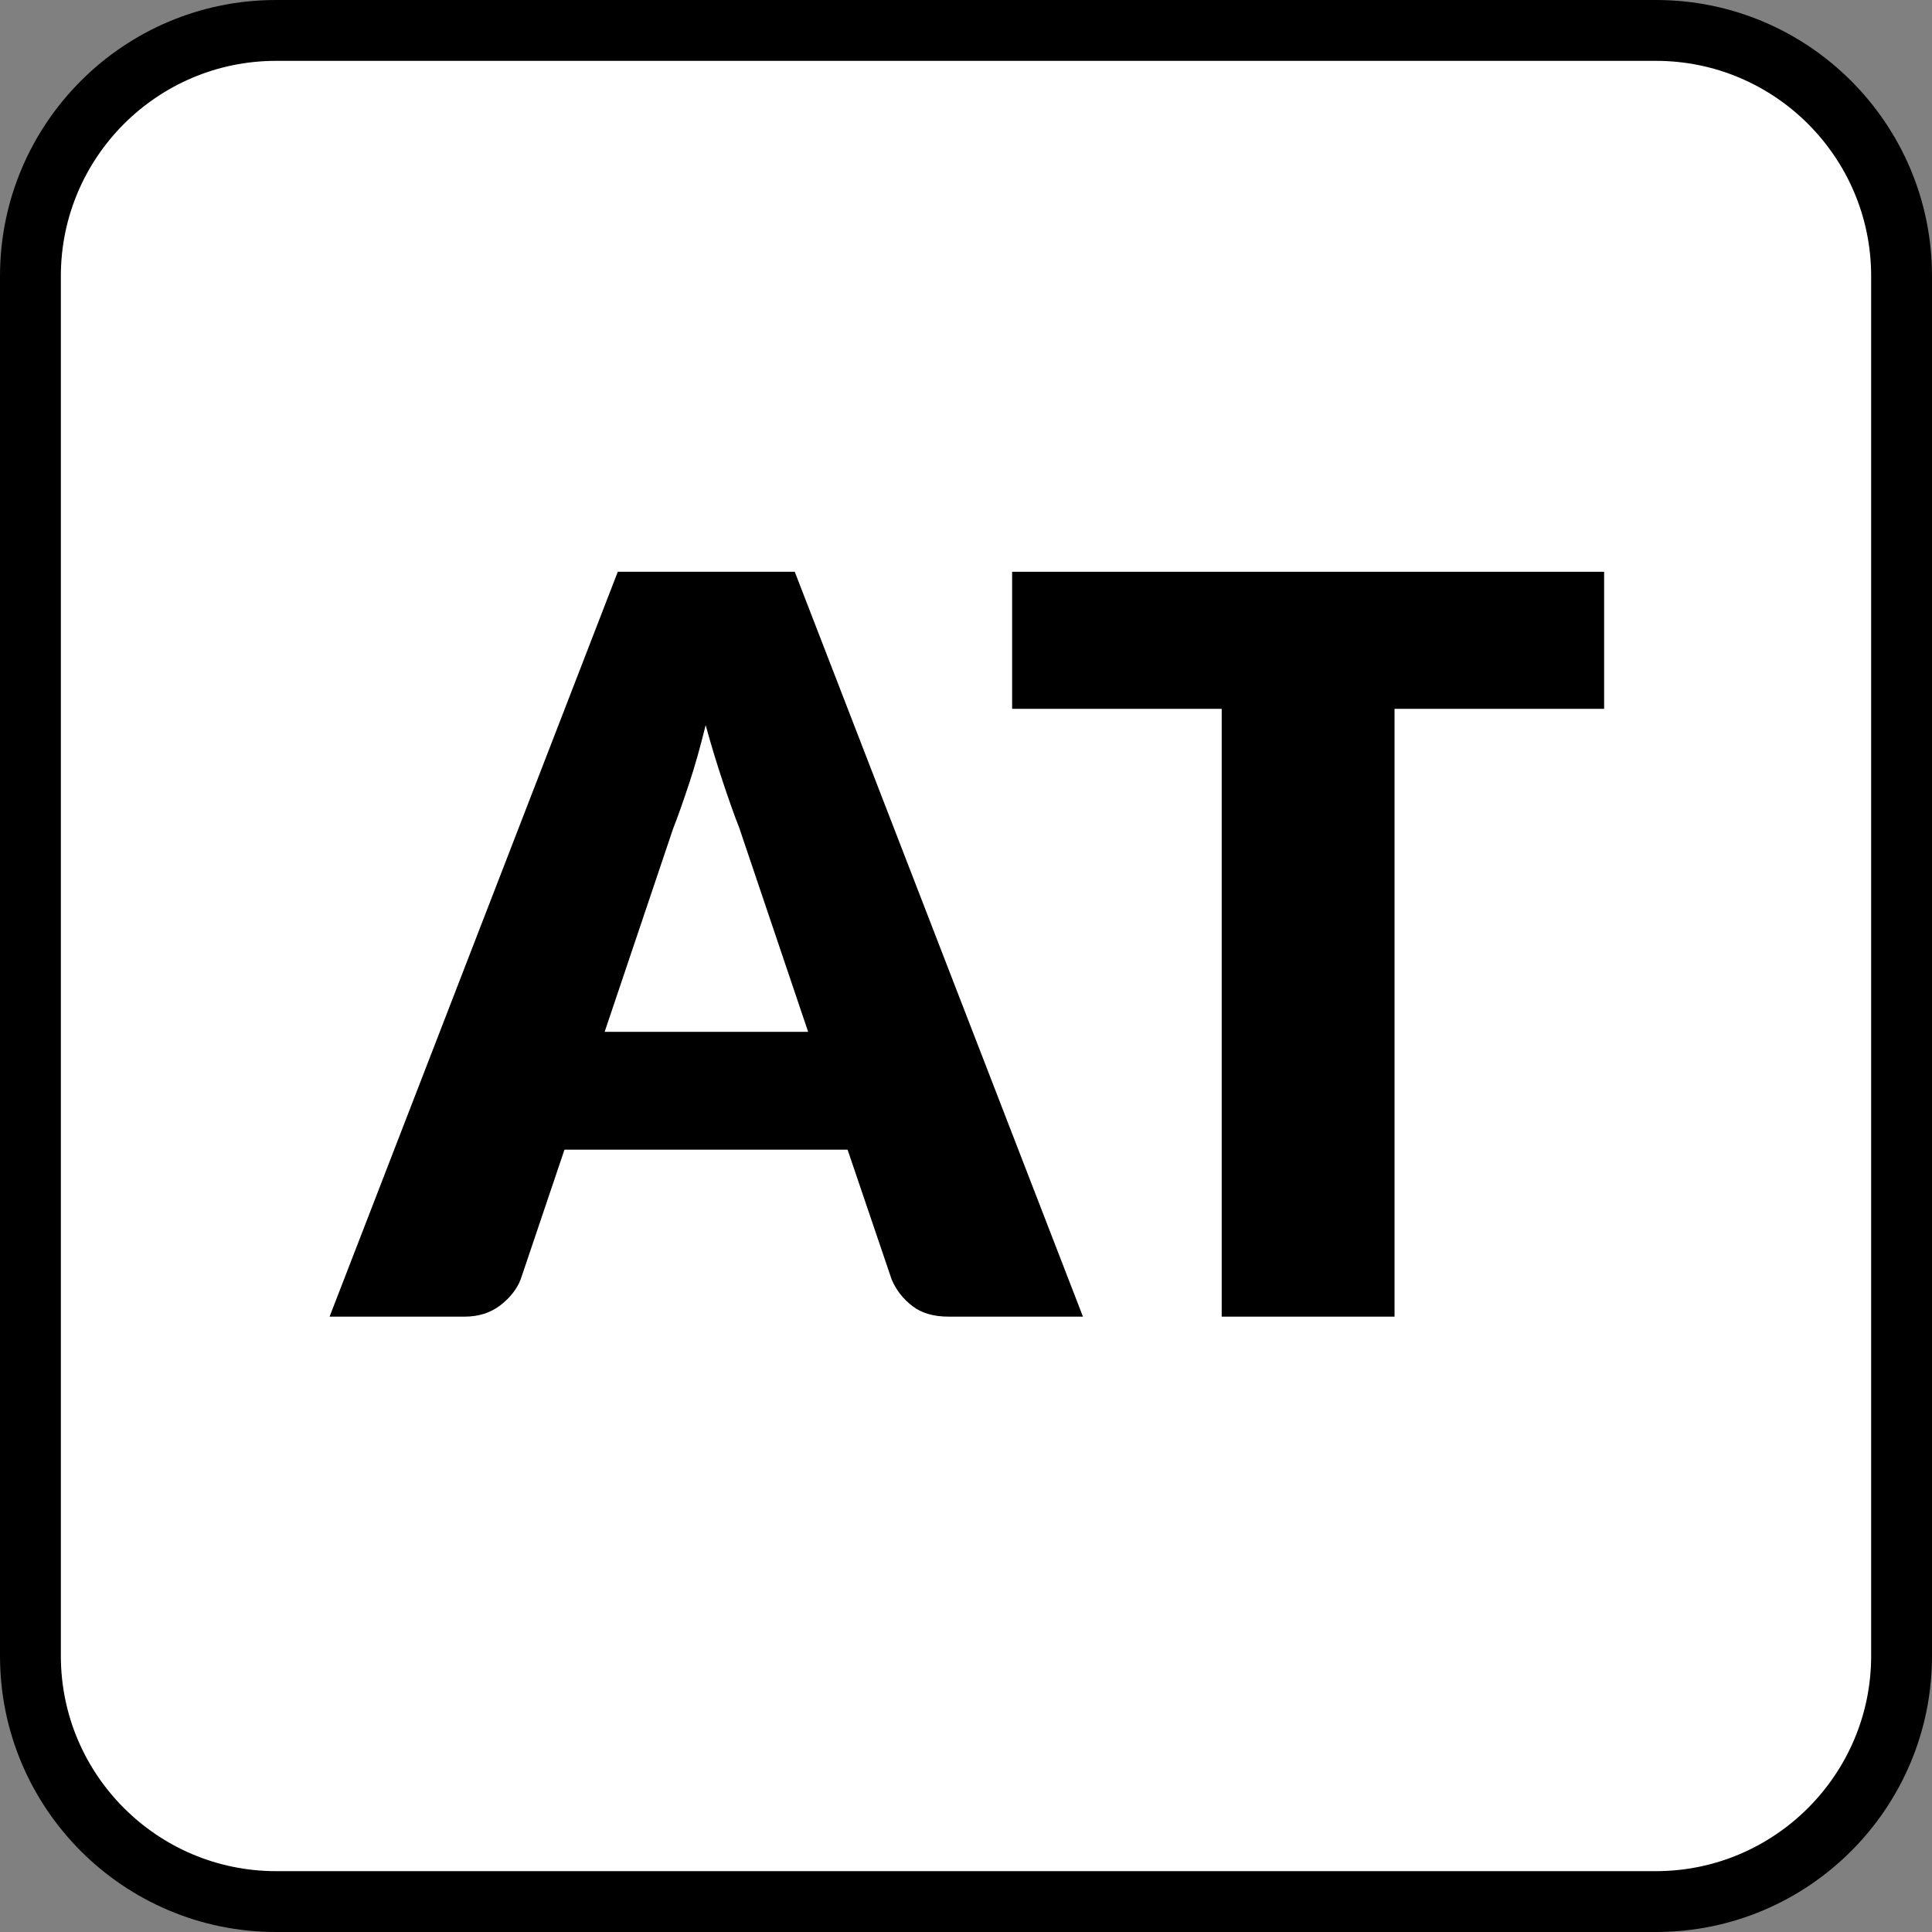 <?xml version="1.0" encoding="UTF-8"?> <svg xmlns="http://www.w3.org/2000/svg" id="a" width="28mm" height="28mm" viewBox="0 0 79.37 79.37"><rect x="0" y="0" width="79.37" height="79.37" fill="#808080" stroke="none"/><path d="M11.34,1.25h56.69c5.57,0,10.09,4.52,10.09,10.09v56.69c0,5.57-4.52,10.09-10.09,10.09H11.34c-5.57,0-10.09-4.52-10.09-10.09V11.34C1.25,5.77,5.77,1.25,11.34,1.25Z" fill="#fff"></path><path d="M68.03,2.5c4.87,0,8.84,3.96,8.84,8.84v56.69c0,4.87-3.97,8.84-8.84,8.84H11.34c-4.87,0-8.84-3.96-8.84-8.84V11.34C2.5,6.46,6.47,2.5,11.34,2.5h56.69M68.03,0H11.34C5.08,0,0,5.08,0,11.34v56.69c0,6.26,5.08,11.34,11.34,11.34h56.69c6.26,0,11.34-5.08,11.34-11.34V11.34c0-6.26-5.08-11.34-11.34-11.34h0Z"></path><path d="M44.48,54.09h-5.5c-.62,0-1.11-.14-1.49-.43-.38-.29-.67-.65-.86-1.1l-1.81-5.33h-11.63l-1.8,5.33c-.15.39-.43.75-.83,1.06s-.89.47-1.48.47h-5.54l11.84-30.6h7.27l11.84,30.6ZM33.2,42.39l-2.83-8.38c-.21-.53-.43-1.16-.67-1.88-.24-.72-.48-1.5-.71-2.34-.21.85-.43,1.65-.67,2.37s-.46,1.36-.67,1.89l-2.81,8.34h8.38Z"></path><path d="M65.9,29.12h-8.61v24.97h-7.1v-24.97h-8.61v-5.63h24.32v5.63Z"></path></svg> 